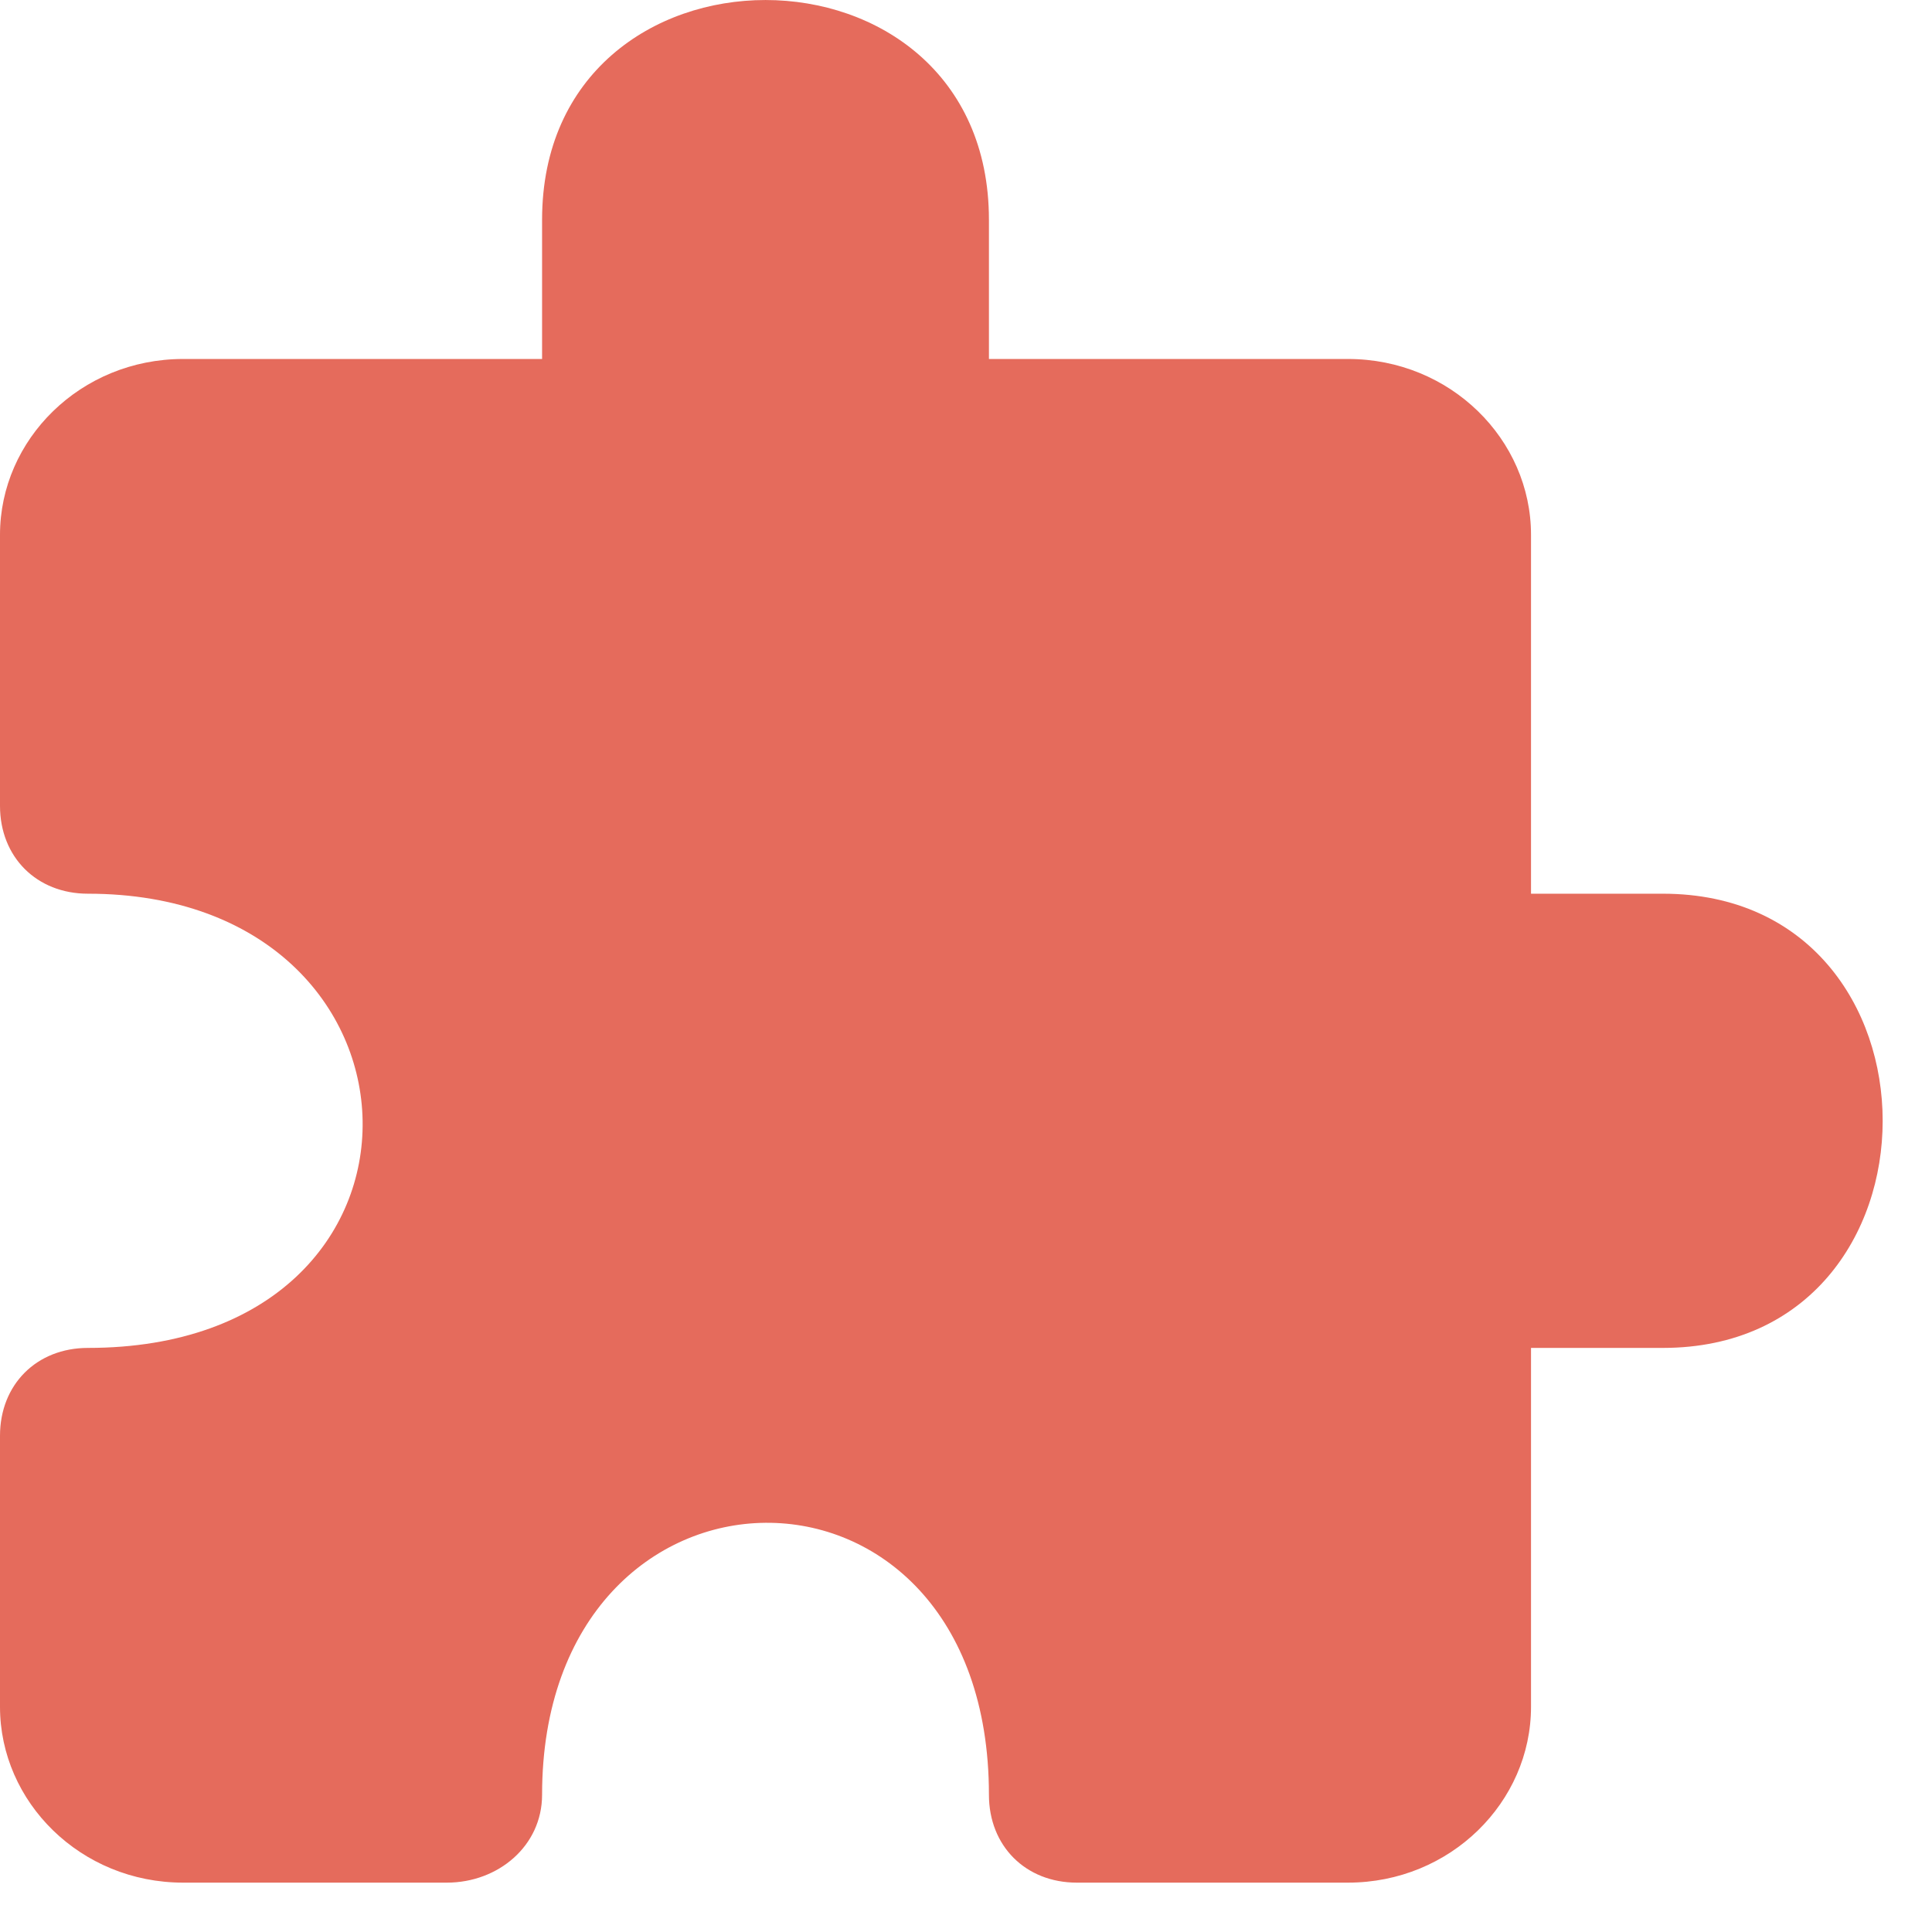 <svg xmlns="http://www.w3.org/2000/svg" width="31" height="31" viewBox="0 0 31 31" fill="none"><path fill-rule="evenodd" clip-rule="evenodd" d="M8.698 3.526V5.76H2.939C1.293 5.76 0 7.052 0 8.581V12.93C0 13.752 0.588 14.34 1.411 14.34C7.17 14.34 7.405 21.628 1.411 21.628C0.588 21.628 0 22.215 0 23.038V27.387C0 28.915 1.293 30.208 2.939 30.208H7.17C7.993 30.208 8.698 29.62 8.698 28.798C8.698 23.038 15.868 22.921 15.868 28.798C15.868 29.62 16.456 30.208 17.279 30.208H21.628C23.273 30.208 24.566 28.915 24.566 27.387V21.628H26.682C31.384 21.628 31.384 14.34 26.682 14.34H24.566V8.581C24.566 7.052 23.273 5.76 21.628 5.76H15.868V3.526C15.868 -1.175 8.698 -1.175 8.698 3.526Z" fill="#E56B5C"></path></svg>